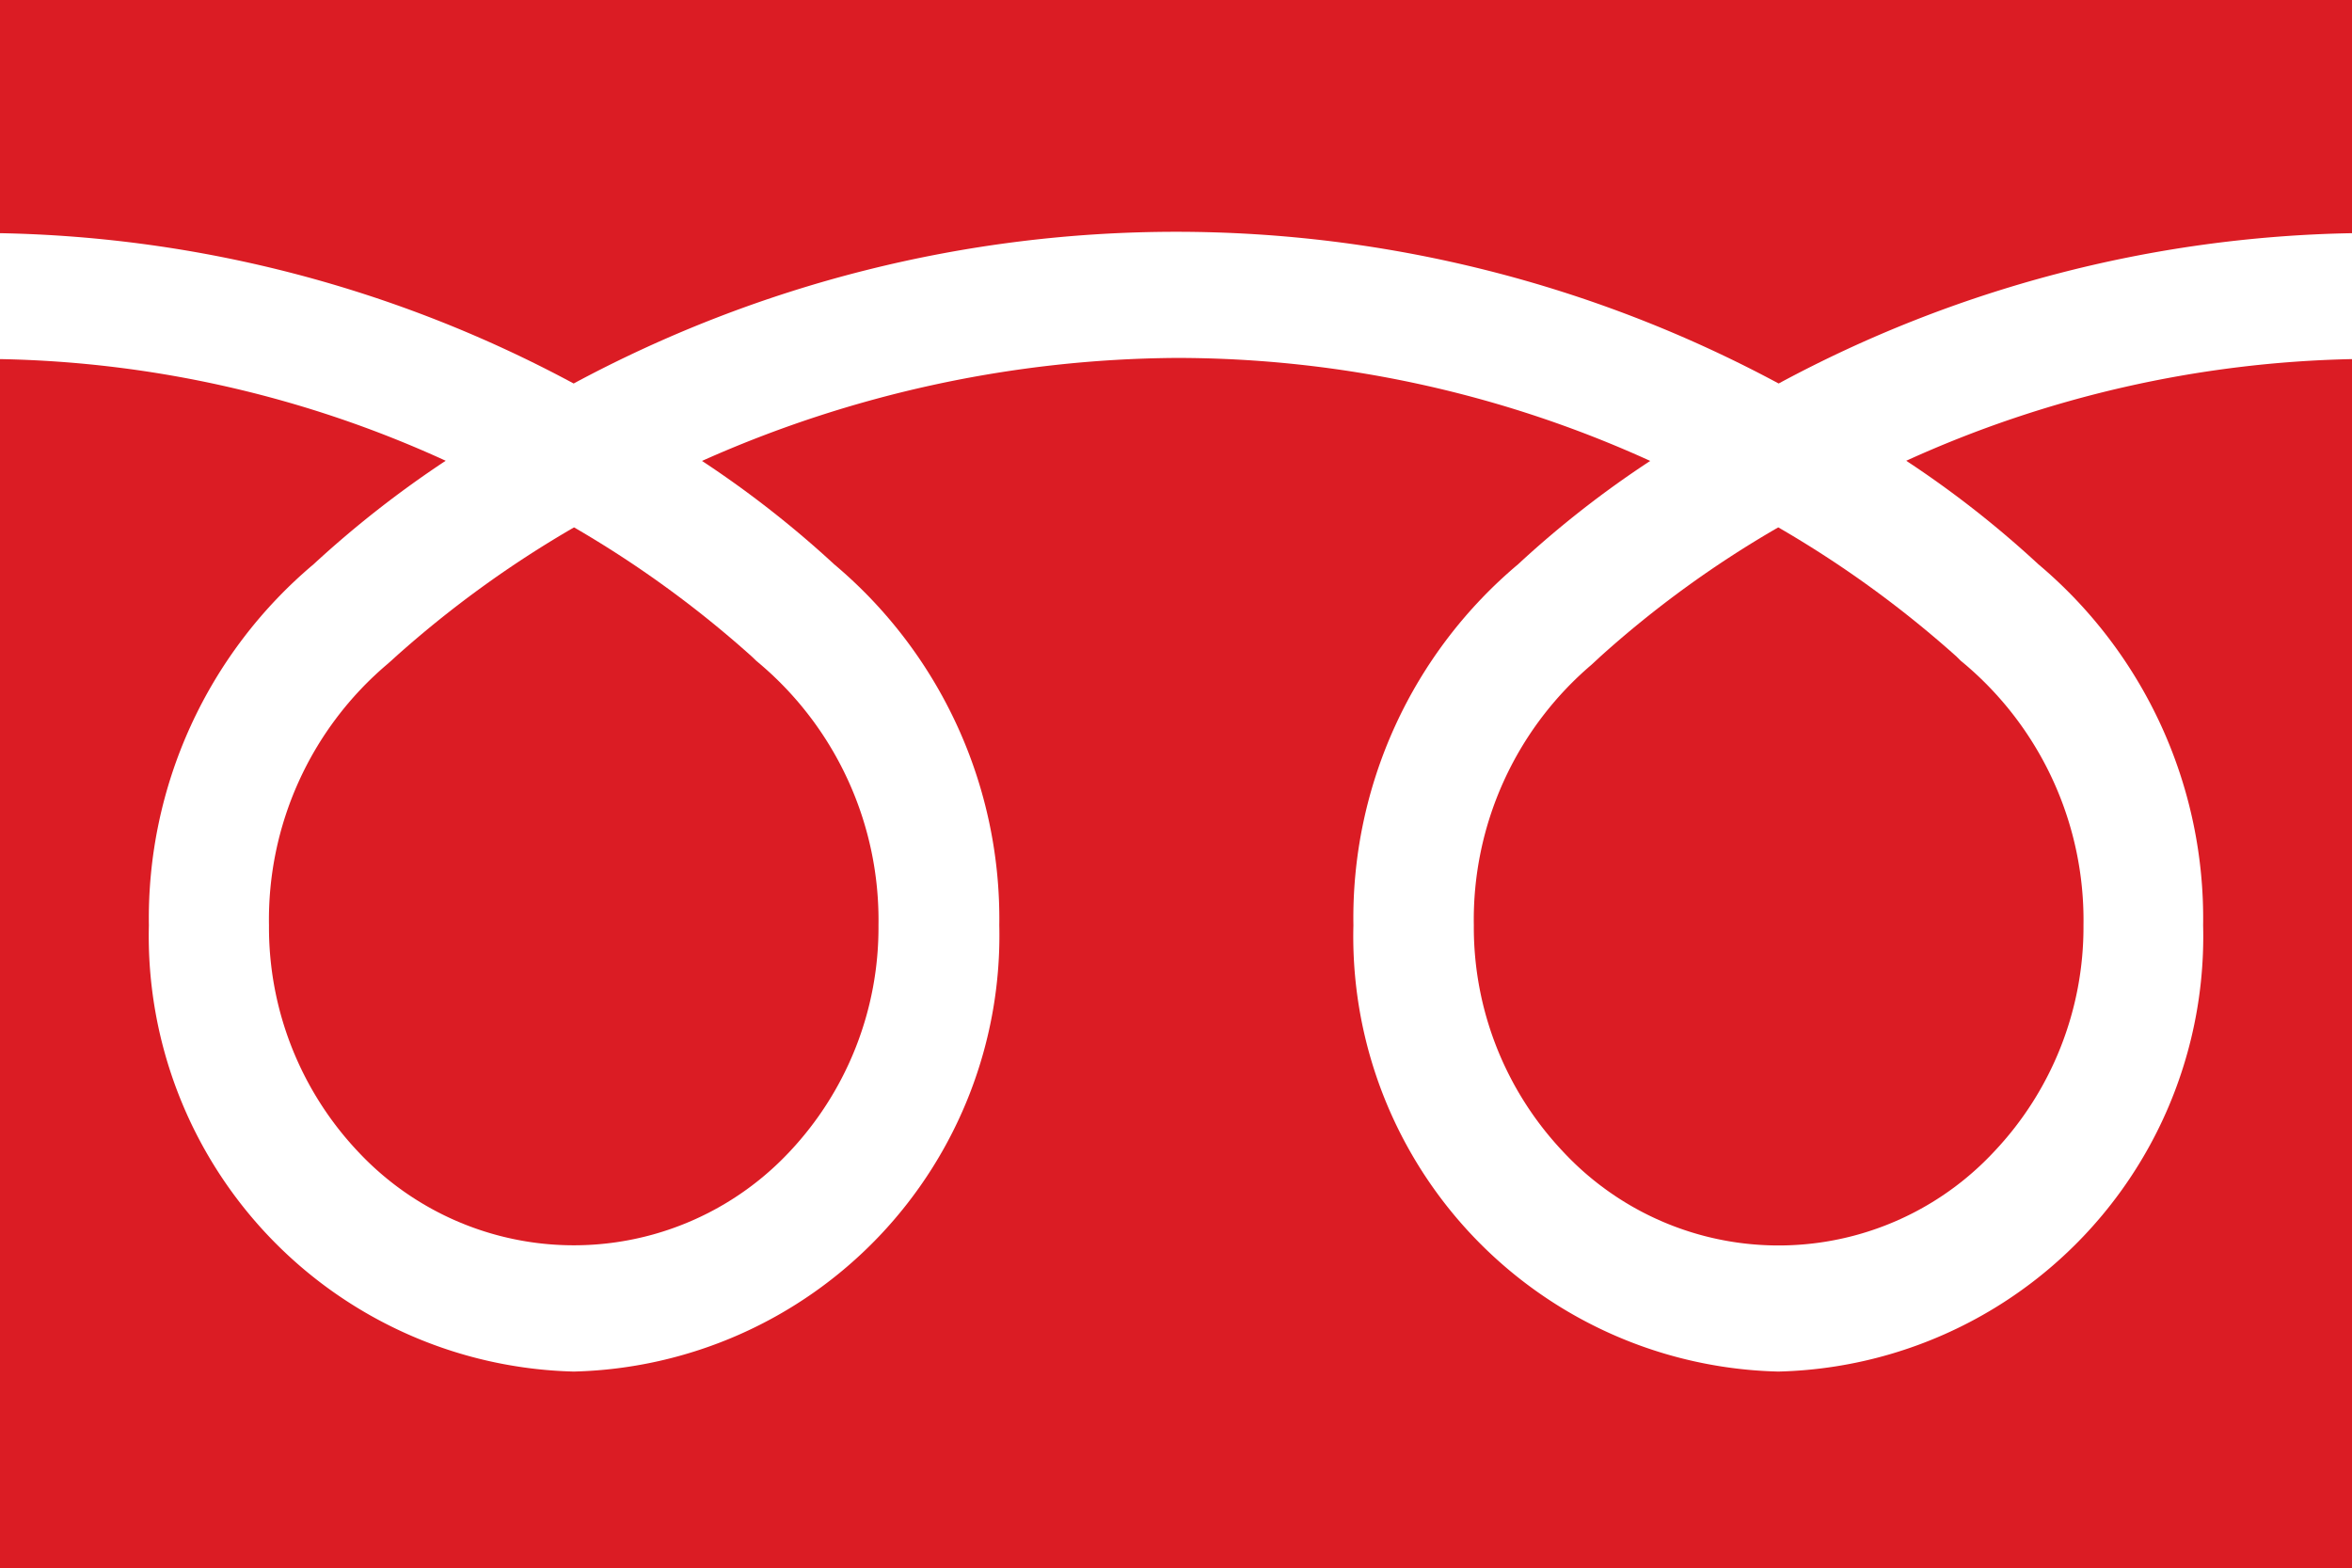 <svg xmlns="http://www.w3.org/2000/svg" viewBox="0 0 30.254 20.177"><title>free_diale</title><g id="レイヤー_2" data-name="レイヤー 2"><g id="nabi"><path d="M7.379,4.934a16.362,16.362,0,0,1,15.5,0A16.129,16.129,0,0,1,30.254,3V0H0V3A16.179,16.179,0,0,1,7.379,4.934Z" fill="#db1c24"/><path d="M20.528,8.5l-.054.05a4.309,4.309,0,0,0-1.516,3.355,4.2,4.2,0,0,0,1.149,2.913,3.787,3.787,0,0,0,5.542,0A4.2,4.2,0,0,0,26.8,11.905,4.316,4.316,0,0,0,25.28,8.55L25.22,8.5l-.052-.052a13.788,13.788,0,0,0-2.294-1.663,13.481,13.481,0,0,0-2.29,1.663Z" fill="#db1c24"/><path d="M5.033,8.5l-.057.05A4.308,4.308,0,0,0,3.46,11.905a4.2,4.2,0,0,0,1.147,2.913,3.8,3.8,0,0,0,5.549,0A4.207,4.207,0,0,0,11.3,11.905,4.324,4.324,0,0,0,9.785,8.55L9.726,8.5l-.054-.052A13.762,13.762,0,0,0,7.384,6.785,13.788,13.788,0,0,0,5.09,8.448Z" fill="#db1c24"/><path d="M24.52,5.928a13.123,13.123,0,0,1,1.7,1.332,5.953,5.953,0,0,1,2.119,4.645,5.6,5.6,0,0,1-5.464,5.741,5.6,5.6,0,0,1-5.466-5.741A5.943,5.943,0,0,1,19.527,7.26a12.943,12.943,0,0,1,1.7-1.33,14.7,14.7,0,0,0-6.1-1.325A15.194,15.194,0,0,0,9.03,5.93a13.278,13.278,0,0,1,1.7,1.33,5.957,5.957,0,0,1,2.124,4.645,5.612,5.612,0,0,1-5.473,5.741,5.606,5.606,0,0,1-5.466-5.741A5.953,5.953,0,0,1,4.033,7.26a13.41,13.41,0,0,1,1.7-1.332A14.381,14.381,0,0,0,0,4.62V20.177H30.254V4.62A14.556,14.556,0,0,0,24.52,5.928Z" fill="#db1c24"/></g></g></svg>